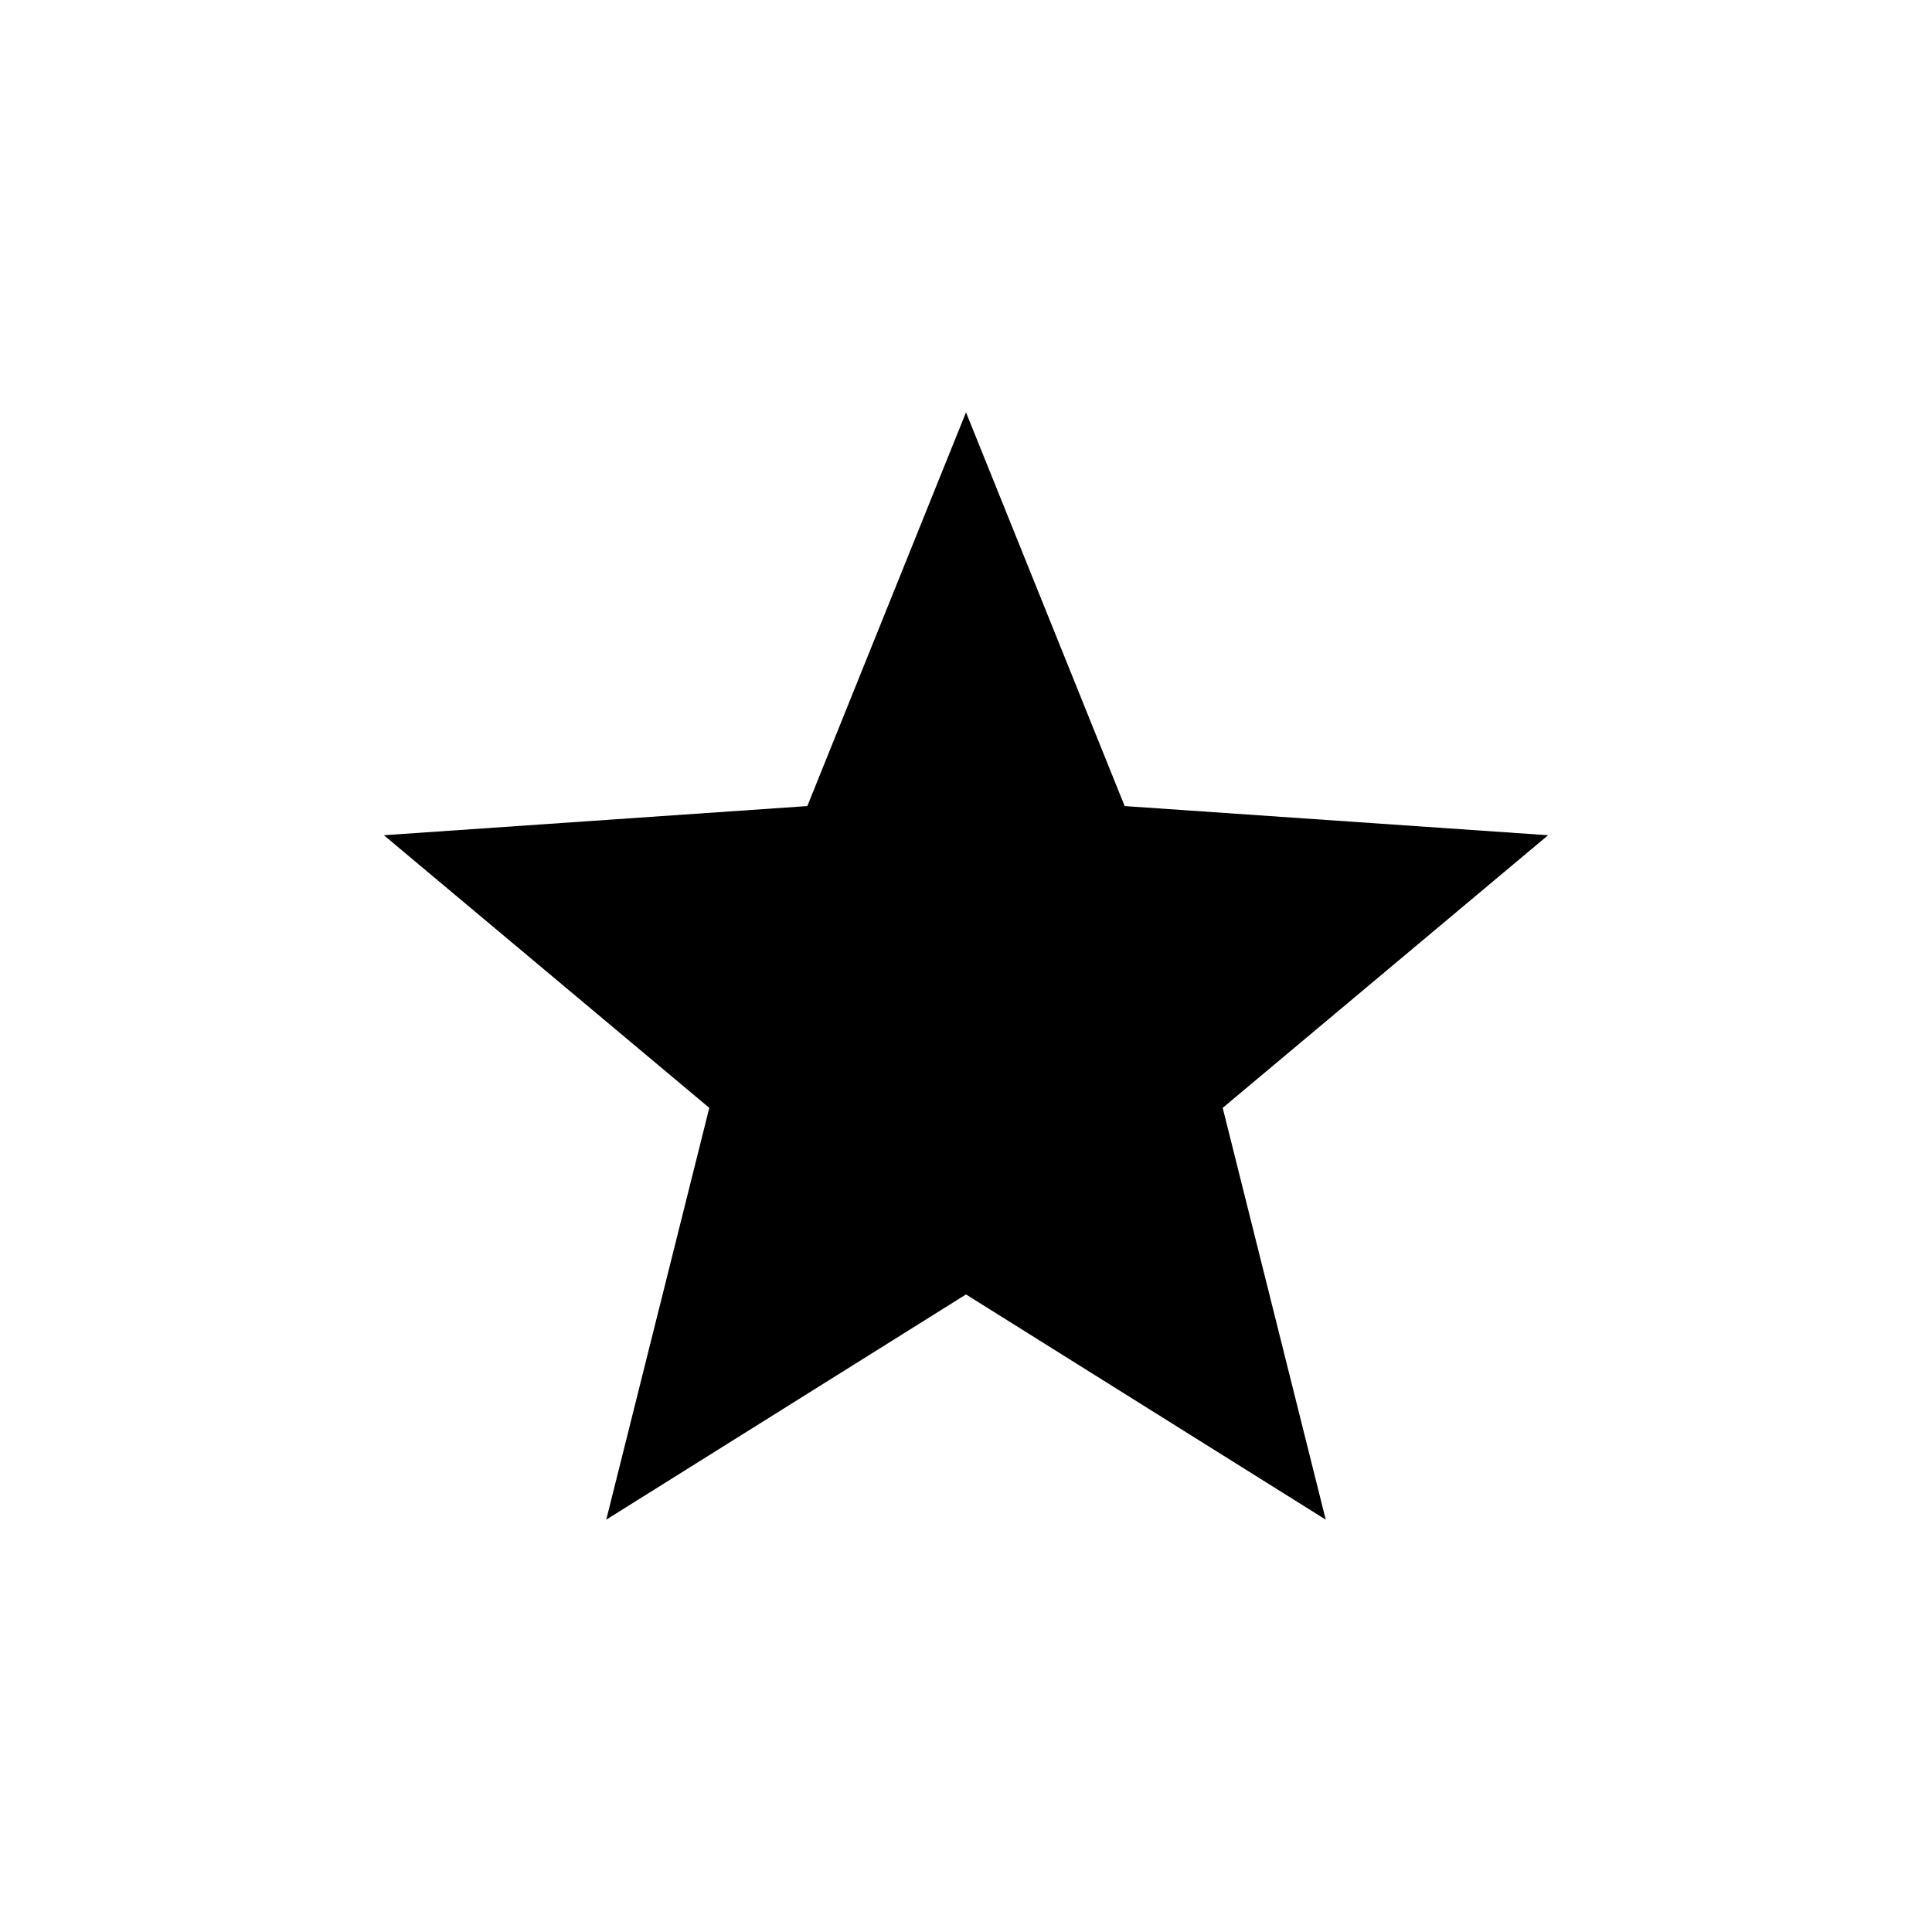 <?xml version="1.0" encoding="utf-8"?>
<!-- Generator: Adobe Illustrator 22.1.0, SVG Export Plug-In . SVG Version: 6.00 Build 0)  -->
<svg version="1.1" id="Layer_1" xmlns="http://www.w3.org/2000/svg" xmlns:xlink="http://www.w3.org/1999/xlink" x="0px" y="0px"
	 viewBox="0 0 1080 1080" style="enable-background:new 0 0 1080 1080;" xml:space="preserve">
<style type="text/css">
	.st0{fill:#FFFFFF;}
	.st1{fill:#1C1C1C;}
	.st2{fill:#3A3A3A;}
	.st3{fill:#282828;}
	.st4{fill:#F4D916;}
	.st5{fill:#DDD8C3;}
	.st6{fill:#FAF5DF;}
	.st7{fill:#E75C59;}
	.st8{fill:#457554;}
	.st9{fill:#224A2A;}
	.st10{fill:#005337;}
	.st11{fill:#007A37;}
	.st12{fill:#014D26;}
	.st13{fill:#E7BE59;}
	.st14{fill:#333333;}
	.st15{fill:#34495E;}
	.st16{fill:#33332D;}
	.st17{fill:#FEFEFE;}
	.st18{fill:#FDFDFD;}
	.st19{fill:#FCFCFC;}
	.st20{fill:#FBFBFB;}
	.st21{fill:#FAFAFA;}
	.st22{fill:#F9F9F9;}
	.st23{fill:#F8F8F9;}
	.st24{fill:#F7F7F8;}
	.st25{fill:#F6F7F7;}
	.st26{fill:#F5F6F6;}
	.st27{fill:#F4F5F5;}
	.st28{fill:#F3F4F4;}
	.st29{fill:#F2F3F3;}
	.st30{fill:#F1F2F2;}
	.st31{fill:#F0F1F1;}
	.st32{fill:#EFF0F0;}
	.st33{fill:#EEEFEF;}
	.st34{fill:#EDEEEE;}
	.st35{fill:#ECEDEE;}
	.st36{fill:#EBECED;}
	.st37{fill:#EAEBEC;}
	.st38{fill:#E9EAEB;}
	.st39{fill:#E8E9EA;}
	.st40{fill:#E8E9E9;}
	.st41{fill:#E7E8E8;}
	.st42{fill:#E6E7E7;}
	.st43{fill:#E5E6E6;}
	.st44{fill:#E4E5E5;}
	.st45{fill:#E3E4E4;}
	.st46{fill:#E2E3E4;}
	.st47{fill:#E1E2E3;}
	.st48{fill:#E0E1E2;}
	.st49{fill:#DFE0E1;}
	.st50{fill:#DEDFE0;}
	.st51{fill:#DDDEDF;}
	.st52{fill:#DCDDDE;}
	.st53{fill:#DBDCDD;}
	.st54{fill:#DADBDC;}
	.st55{fill:#D9DADB;}
	.st56{fill:#D8DADA;}
	.st57{fill:#D7D9D9;}
	.st58{fill:#D6D8D9;}
	.st59{fill:#D5D7D8;}
	.st60{fill:#D4D6D7;}
	.st61{fill:#D3D5D6;}
	.st62{fill:#D2D4D5;}
	.st63{fill:#D1D3D4;}
	.st64{fill:#D0D2D3;}
	.st65{fill:#E9DDBE;}
	.st66{opacity:0.1;fill:url(#SVGID_1_);}
	.st67{fill:#F6E8C7;}
	.st68{opacity:0.1;fill:url(#SVGID_2_);}
	.st69{opacity:0.1;fill:url(#SVGID_3_);}
	.st70{fill:#B3DCC0;}
	.st71{fill:none;stroke:#F4F5F5;stroke-width:6.047;stroke-linecap:round;stroke-linejoin:round;}
	.st72{fill:none;stroke:#F4F5F5;stroke-width:6.047;stroke-linecap:round;stroke-linejoin:round;stroke-dasharray:0.294,11.765;}
	.st73{fill:none;stroke:#F4F5F5;stroke-width:6.047;stroke-linecap:round;stroke-linejoin:round;stroke-dasharray:0.309,12.347;}
	.st74{fill:none;stroke:#F4F5F5;stroke-width:6.047;stroke-linecap:round;stroke-linejoin:round;stroke-dasharray:0.312,12.467;}
	.st75{fill:none;stroke:#F4F5F5;stroke-width:6.047;stroke-linecap:round;stroke-linejoin:round;stroke-dasharray:0.289,11.564;}
	.st76{fill:none;stroke:#F4F5F5;stroke-width:6.047;stroke-linecap:round;stroke-linejoin:round;stroke-dasharray:0.292,11.681;}
	.st77{fill:none;stroke:#F4F5F5;stroke-width:6.047;stroke-linecap:round;stroke-linejoin:round;stroke-dasharray:0.288,11.505;}
	.st78{fill:none;stroke:#F4F5F5;stroke-width:6.047;stroke-linecap:round;stroke-linejoin:round;stroke-dasharray:0.296,11.853;}
	.st79{fill:none;stroke:#F4F5F5;stroke-width:6.047;stroke-linecap:round;stroke-linejoin:round;stroke-dasharray:0.295,11.812;}
	.st80{fill:none;stroke:#F4F5F5;stroke-width:6.047;stroke-linecap:round;stroke-linejoin:round;stroke-dasharray:0.296,11.855;}
	.st81{fill:none;stroke:#F4F5F5;stroke-width:6.047;stroke-linecap:round;stroke-linejoin:round;stroke-dasharray:0.303,12.132;}
	.st82{fill:none;stroke:#F4F5F5;stroke-width:6.047;stroke-linecap:round;stroke-linejoin:round;stroke-dasharray:0.309,12.36;}
	.st83{fill:none;stroke:#F4F5F5;stroke-width:6.047;stroke-linecap:round;stroke-linejoin:round;stroke-dasharray:0.303,12.13;}
	.st84{fill:none;stroke:#F4F5F5;stroke-width:6.047;stroke-linecap:round;stroke-linejoin:round;stroke-dasharray:0.304,12.156;}
	.st85{fill:none;stroke:#F4F5F5;stroke-width:6.047;stroke-linecap:round;stroke-linejoin:round;stroke-dasharray:0.304,12.162;}
	.st86{fill:none;stroke:#F4F5F5;stroke-width:6.047;stroke-linecap:round;stroke-linejoin:round;stroke-dasharray:0.258,10.308;}
	.st87{fill:none;stroke:#F4F5F5;stroke-width:6.047;stroke-linecap:round;stroke-linejoin:round;stroke-dasharray:0.32,12.793;}
	.st88{fill:none;stroke:#F4F5F5;stroke-width:6.047;stroke-linecap:round;stroke-linejoin:round;stroke-dasharray:0.3,11.983;}
	.st89{fill:none;stroke:#F4F5F5;stroke-width:6.047;stroke-linecap:round;stroke-linejoin:round;stroke-dasharray:0.295,11.789;}
	.st90{fill:none;stroke:#F4F5F5;stroke-width:6.047;stroke-linecap:round;stroke-linejoin:round;stroke-dasharray:0.309,12.356;}
	.st91{fill:none;stroke:#F4F5F5;stroke-width:6.047;stroke-linecap:round;stroke-linejoin:round;stroke-dasharray:0.32,12.801;}
	.st92{fill:none;stroke:#F4F5F5;stroke-width:6.047;stroke-linecap:round;stroke-linejoin:round;stroke-dasharray:0.313,12.527;}
	.st93{fill:none;stroke:#F4F5F5;stroke-width:6.047;stroke-linecap:round;stroke-linejoin:round;stroke-dasharray:0.299,11.97;}
	.st94{fill:url(#SVGID_4_);}
	.st95{fill:url(#SVGID_5_);}
	.st96{fill:#231F20;}
	.st97{fill:url(#SVGID_6_);}
	.st98{opacity:0.3;fill:#231F20;}
	.st99{fill:url(#SVGID_7_);}
	.st100{opacity:0.4;fill:url(#SVGID_8_);}
	.st101{fill:url(#SVGID_9_);}
	.st102{opacity:0.4;fill:url(#SVGID_10_);}
	.st103{opacity:0.1;fill:url(#SVGID_11_);}
	.st104{fill:#D4D4D4;}
	.st105{fill:url(#SVGID_12_);}
	.st106{opacity:0.4;fill:url(#SVGID_13_);}
	.st107{opacity:0.1;fill:url(#SVGID_14_);}
	.st108{fill:url(#SVGID_15_);}
	.st109{opacity:0.4;fill:url(#SVGID_16_);}
	.st110{opacity:0.1;fill:url(#SVGID_17_);}
	.st111{fill:url(#SVGID_18_);}
	.st112{opacity:0.4;fill:url(#SVGID_19_);}
	.st113{opacity:0.1;fill:url(#SVGID_20_);}
	.st114{fill:url(#SVGID_21_);}
	.st115{opacity:0.4;fill:url(#SVGID_22_);}
	.st116{opacity:0.1;fill:url(#SVGID_23_);}
	.st117{fill:url(#SVGID_24_);}
	.st118{opacity:0.4;fill:url(#SVGID_25_);}
	.st119{opacity:0.1;fill:url(#SVGID_26_);}
	.st120{fill:url(#SVGID_27_);}
	.st121{opacity:0.4;fill:url(#SVGID_28_);}
	.st122{opacity:0.1;fill:url(#SVGID_29_);}
	.st123{fill:url(#SVGID_30_);}
	.st124{opacity:0.4;fill:url(#SVGID_31_);}
	.st125{opacity:0.1;fill:url(#SVGID_32_);}
	.st126{fill:url(#SVGID_33_);}
	.st127{opacity:0.4;fill:url(#SVGID_34_);}
	.st128{opacity:0.1;fill:url(#SVGID_35_);}
	.st129{fill:url(#SVGID_36_);}
	.st130{opacity:0.4;fill:url(#SVGID_37_);}
	.st131{opacity:0.1;fill:url(#SVGID_38_);}
	.st132{fill:url(#SVGID_39_);}
	.st133{opacity:0.4;fill:url(#SVGID_40_);}
	.st134{opacity:0.1;fill:url(#SVGID_41_);}
	.st135{fill:url(#SVGID_42_);}
	.st136{opacity:0.4;fill:url(#SVGID_43_);}
	.st137{opacity:0.1;fill:url(#SVGID_44_);}
	.st138{fill:url(#SVGID_45_);}
	.st139{opacity:0.4;fill:url(#SVGID_46_);}
	.st140{opacity:0.1;fill:url(#SVGID_47_);}
	.st141{fill:url(#SVGID_48_);}
	.st142{opacity:0.4;fill:url(#SVGID_49_);}
	.st143{opacity:0.1;fill:url(#SVGID_50_);}
	.st144{fill:url(#SVGID_51_);}
	.st145{opacity:0.4;fill:url(#SVGID_52_);}
	.st146{opacity:0.1;fill:url(#SVGID_53_);}
	.st147{fill:url(#SVGID_54_);}
	.st148{opacity:0.4;fill:url(#SVGID_55_);}
	.st149{opacity:0.1;fill:url(#SVGID_56_);}
	.st150{fill:url(#SVGID_57_);}
	.st151{opacity:0.4;fill:url(#SVGID_58_);}
	.st152{opacity:0.1;fill:url(#SVGID_59_);}
	.st153{fill:url(#SVGID_60_);}
	.st154{opacity:0.4;fill:url(#SVGID_61_);}
	.st155{opacity:0.1;fill:url(#SVGID_62_);}
	.st156{fill:url(#SVGID_63_);}
	.st157{opacity:0.4;fill:url(#SVGID_64_);}
	.st158{opacity:0.1;fill:url(#SVGID_65_);}
	.st159{fill:url(#SVGID_66_);}
	.st160{opacity:0.4;fill:url(#SVGID_67_);}
	.st161{opacity:0.1;fill:url(#SVGID_68_);}
	.st162{fill:url(#SVGID_69_);}
	.st163{opacity:0.4;fill:url(#SVGID_70_);}
	.st164{opacity:0.1;fill:url(#SVGID_71_);}
	.st165{fill:url(#SVGID_72_);}
	.st166{opacity:0.4;fill:url(#SVGID_73_);}
	.st167{opacity:0.1;fill:url(#SVGID_74_);}
	.st168{fill:url(#SVGID_75_);}
	.st169{opacity:0.4;fill:url(#SVGID_76_);}
	.st170{opacity:0.1;fill:url(#SVGID_77_);}
	.st171{fill:url(#SVGID_78_);}
	.st172{opacity:0.4;fill:url(#SVGID_79_);}
	.st173{opacity:0.1;fill:url(#SVGID_80_);}
	.st174{fill:url(#SVGID_81_);}
	.st175{opacity:0.4;fill:url(#SVGID_82_);}
	.st176{opacity:0.1;fill:url(#SVGID_83_);}
	.st177{fill:url(#SVGID_84_);}
	.st178{opacity:0.4;fill:url(#SVGID_85_);}
	.st179{opacity:0.1;fill:url(#SVGID_86_);}
	.st180{fill:url(#SVGID_87_);}
	.st181{opacity:0.4;fill:url(#SVGID_88_);}
	.st182{opacity:0.1;fill:url(#SVGID_89_);}
	.st183{fill:url(#SVGID_90_);}
	.st184{opacity:0.4;fill:url(#SVGID_91_);}
	.st185{opacity:0.1;fill:url(#SVGID_92_);}
	.st186{fill:url(#SVGID_93_);}
	.st187{opacity:0.4;fill:url(#SVGID_94_);}
	.st188{opacity:0.1;fill:url(#SVGID_95_);}
	.st189{fill:url(#SVGID_96_);}
	.st190{opacity:0.4;fill:url(#SVGID_97_);}
	.st191{opacity:0.1;fill:url(#SVGID_98_);}
	.st192{fill:url(#SVGID_99_);}
	.st193{opacity:0.4;fill:url(#SVGID_100_);}
	.st194{opacity:0.1;fill:url(#SVGID_101_);}
	.st195{fill:url(#SVGID_102_);}
	.st196{opacity:0.4;fill:url(#SVGID_103_);}
	.st197{opacity:0.1;fill:url(#SVGID_104_);}
	.st198{fill:url(#SVGID_105_);}
	.st199{opacity:0.4;fill:url(#SVGID_106_);}
	.st200{opacity:0.1;fill:url(#SVGID_107_);}
	.st201{fill:url(#SVGID_108_);}
	.st202{opacity:0.4;fill:url(#SVGID_109_);}
	.st203{opacity:0.1;fill:url(#SVGID_110_);}
	.st204{fill:url(#SVGID_111_);}
	.st205{opacity:0.4;fill:url(#SVGID_112_);}
	.st206{opacity:0.1;fill:url(#SVGID_113_);}
	.st207{fill:url(#SVGID_114_);}
	.st208{opacity:0.4;fill:url(#SVGID_115_);}
	.st209{opacity:0.1;fill:url(#SVGID_116_);}
	.st210{fill:url(#SVGID_117_);}
	.st211{opacity:0.4;fill:url(#SVGID_118_);}
	.st212{opacity:0.1;fill:url(#SVGID_119_);}
	.st213{fill:url(#SVGID_120_);}
	.st214{opacity:0.4;fill:url(#SVGID_121_);}
	.st215{opacity:0.1;fill:url(#SVGID_122_);}
	.st216{fill:url(#SVGID_123_);}
	.st217{opacity:0.4;fill:url(#SVGID_124_);}
	.st218{opacity:0.1;fill:url(#SVGID_125_);}
	.st219{fill:url(#SVGID_126_);}
	.st220{opacity:0.4;fill:url(#SVGID_127_);}
	.st221{opacity:0.1;fill:url(#SVGID_128_);}
	.st222{fill:url(#SVGID_129_);}
	.st223{opacity:0.4;fill:url(#SVGID_130_);}
	.st224{opacity:0.1;fill:url(#SVGID_131_);}
	.st225{fill:url(#SVGID_132_);}
	.st226{opacity:0.4;fill:url(#SVGID_133_);}
	.st227{opacity:0.1;fill:url(#SVGID_134_);}
	.st228{fill:url(#SVGID_135_);}
	.st229{opacity:0.4;fill:url(#SVGID_136_);}
	.st230{opacity:0.1;fill:url(#SVGID_137_);}
	.st231{fill:url(#SVGID_138_);}
	.st232{opacity:0.4;fill:url(#SVGID_139_);}
	.st233{opacity:0.1;fill:url(#SVGID_140_);}
	.st234{fill:url(#SVGID_141_);}
	.st235{opacity:0.4;fill:url(#SVGID_142_);}
	.st236{opacity:0.1;fill:url(#SVGID_143_);}
	.st237{fill:url(#SVGID_144_);}
	.st238{opacity:0.4;fill:url(#SVGID_145_);}
	.st239{opacity:0.1;fill:url(#SVGID_146_);}
	.st240{fill:url(#SVGID_147_);}
	.st241{opacity:0.4;fill:url(#SVGID_148_);}
	.st242{opacity:0.1;fill:url(#SVGID_149_);}
	.st243{fill:url(#SVGID_150_);}
	.st244{opacity:0.4;fill:url(#SVGID_151_);}
	.st245{opacity:0.1;fill:url(#SVGID_152_);}
	.st246{fill:url(#SVGID_153_);}
	.st247{opacity:0.4;fill:url(#SVGID_154_);}
	.st248{opacity:0.1;fill:url(#SVGID_155_);}
	.st249{fill:url(#SVGID_156_);}
	.st250{opacity:0.4;fill:url(#SVGID_157_);}
	.st251{opacity:0.1;fill:url(#SVGID_158_);}
	.st252{fill:url(#SVGID_159_);}
	.st253{opacity:0.4;fill:url(#SVGID_160_);}
	.st254{opacity:0.1;fill:url(#SVGID_161_);}
	.st255{fill:url(#SVGID_162_);}
	.st256{opacity:0.4;fill:url(#SVGID_163_);}
	.st257{opacity:0.1;fill:url(#SVGID_164_);}
	.st258{fill:url(#SVGID_165_);}
	.st259{opacity:0.4;fill:url(#SVGID_166_);}
	.st260{opacity:0.1;fill:url(#SVGID_167_);}
	.st261{fill:url(#SVGID_168_);}
	.st262{opacity:0.4;fill:url(#SVGID_169_);}
	.st263{opacity:0.1;fill:url(#SVGID_170_);}
	.st264{fill:url(#SVGID_171_);}
	.st265{opacity:0.4;fill:url(#SVGID_172_);}
	.st266{opacity:0.1;fill:url(#SVGID_173_);}
	.st267{opacity:0.1;fill:url(#SVGID_174_);}
	.st268{fill:url(#SVGID_175_);}
	.st269{opacity:0.1;fill:url(#SVGID_176_);}
	.st270{opacity:0.4;fill:url(#SVGID_177_);}
	.st271{fill:url(#SVGID_178_);}
	.st272{opacity:0.1;fill:url(#SVGID_179_);}
	.st273{fill:url(#SVGID_180_);}
	.st274{fill:url(#SVGID_181_);}
	.st275{fill:#006837;}
</style>
<polygon points="540,723.6 338.9,849.5 396.5,619.3 214.6,466.9 451.3,450.6 540,230.5 628.7,450.6 865.4,466.9 683.5,619.3 
	741.1,849.5 "/>
</svg>
